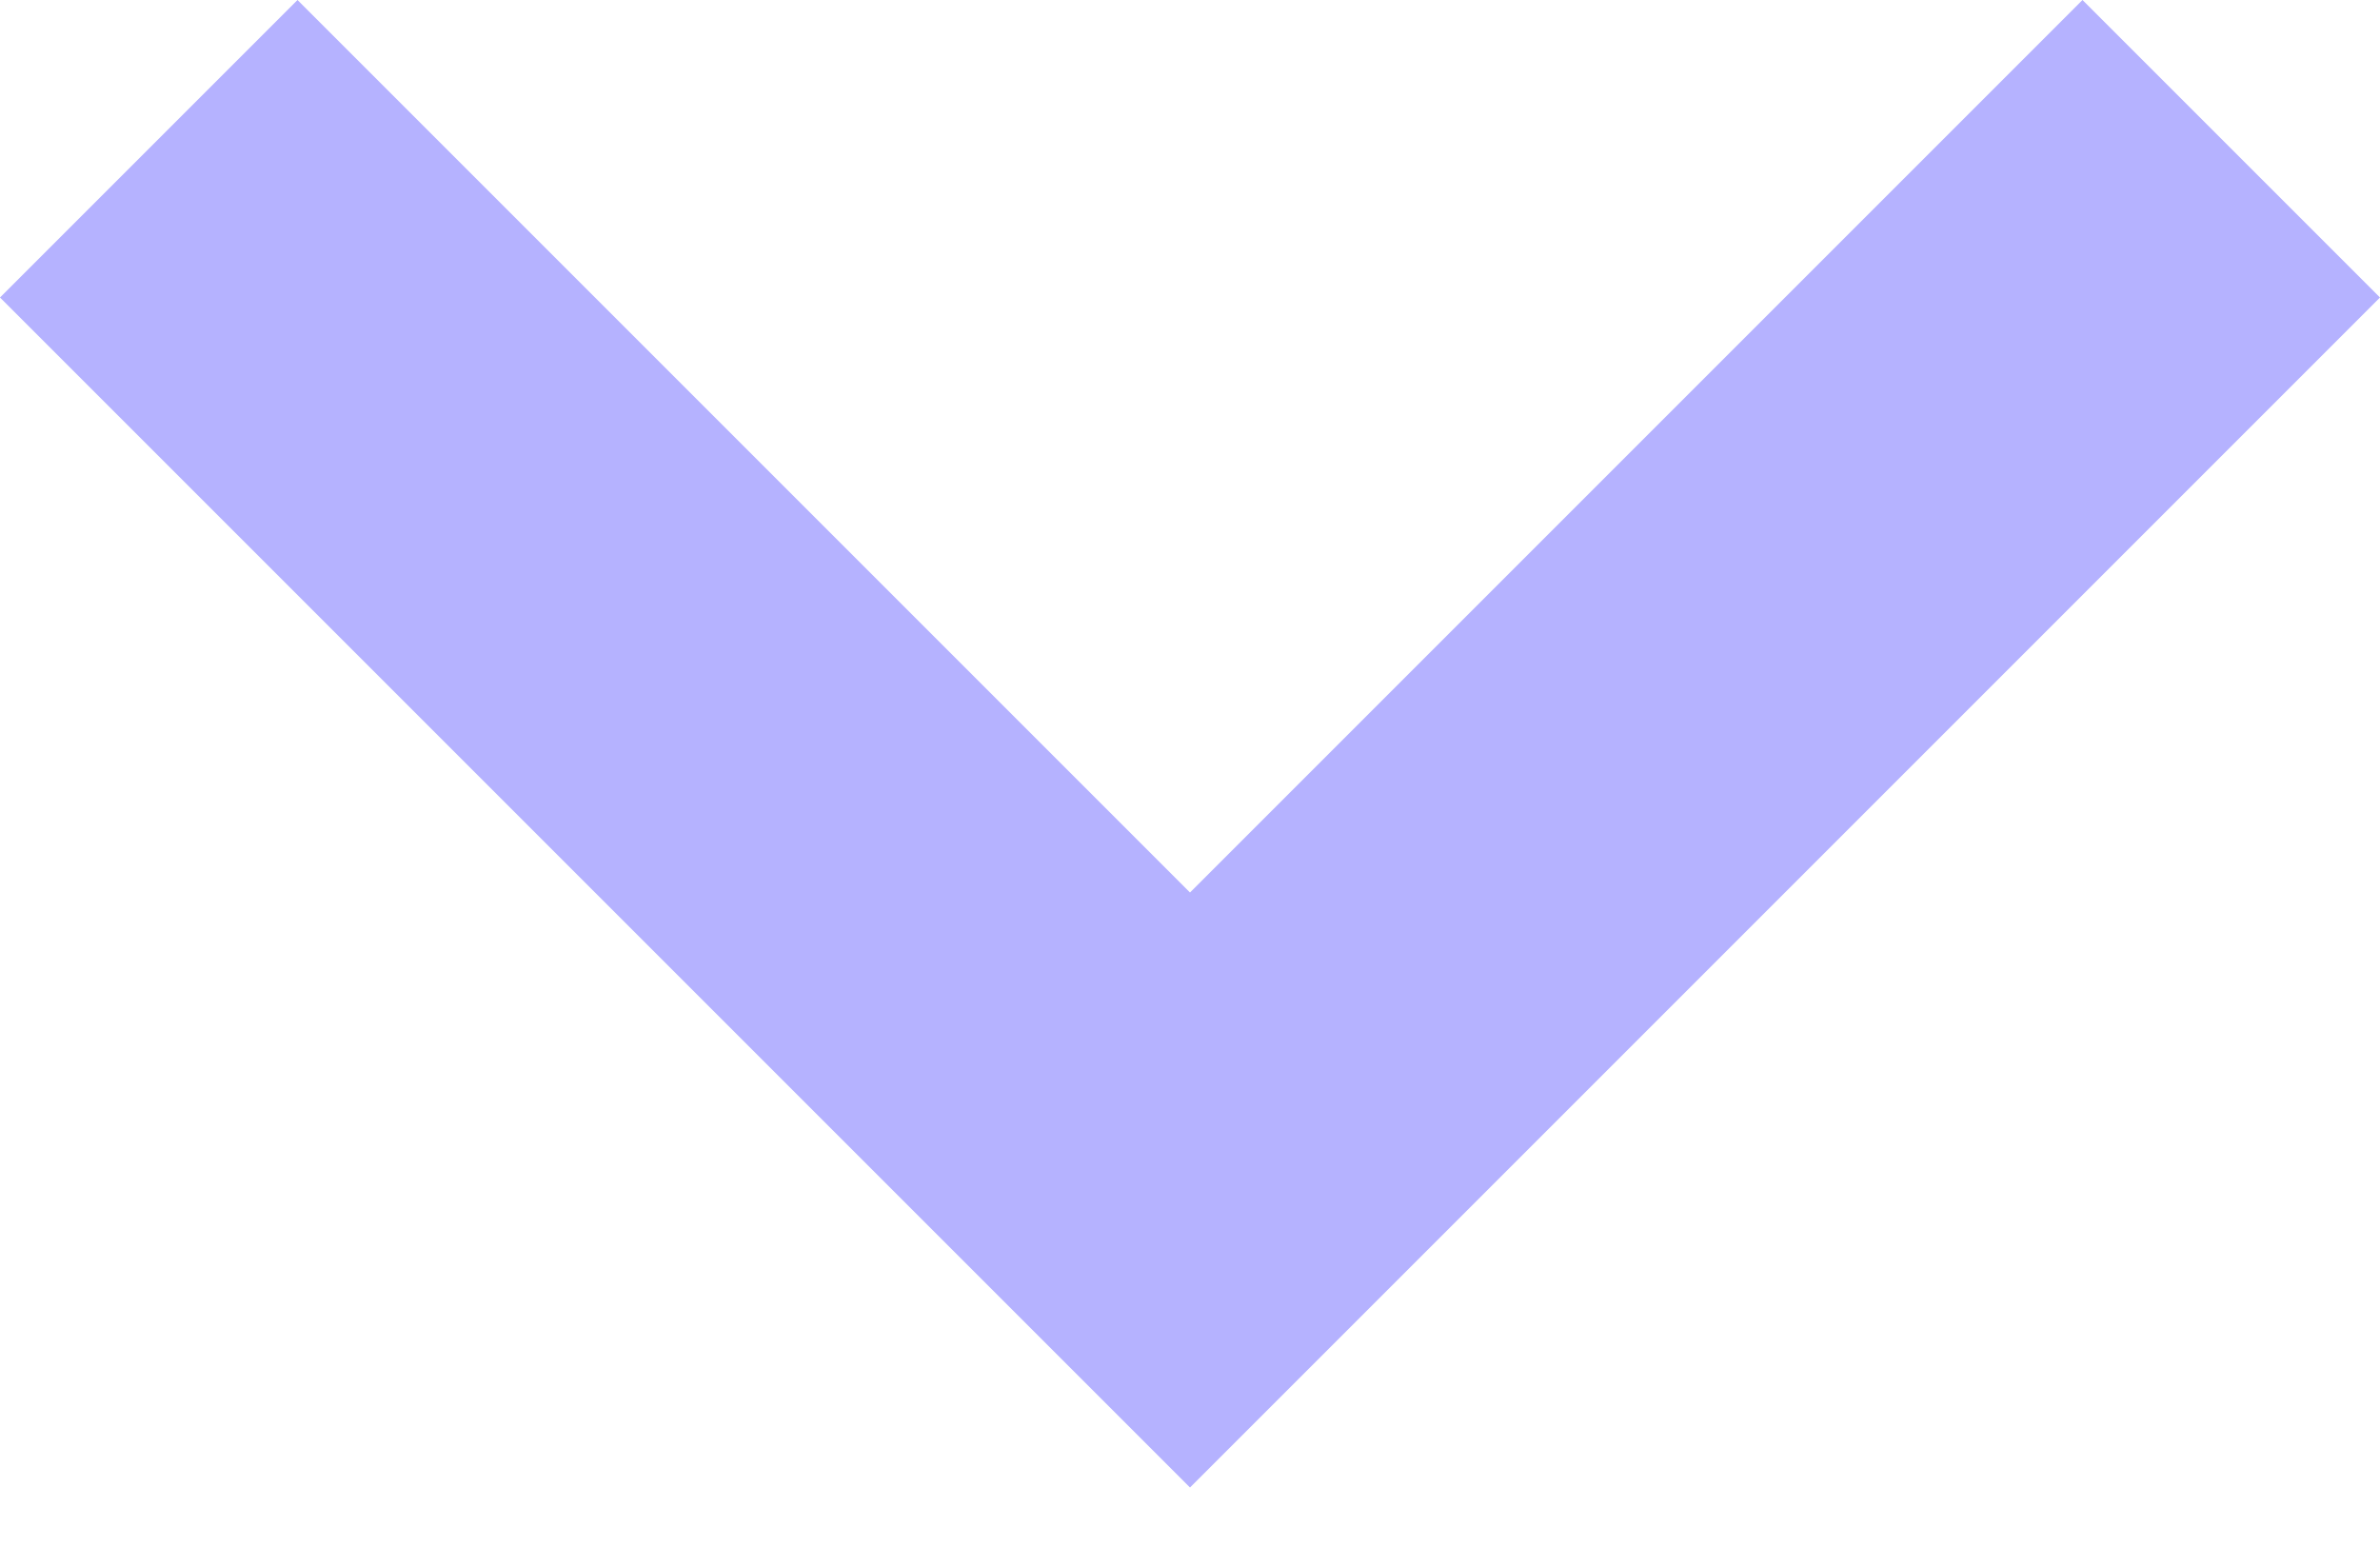 <?xml version="1.0" encoding="UTF-8"?> <svg xmlns="http://www.w3.org/2000/svg" width="20" height="13" viewBox="0 0 20 13" fill="none"><path fill-rule="evenodd" clip-rule="evenodd" d="M20 2.5L10 12.5L-1.09278e-07 2.5L2.5 -7.64949e-07L10 7.5L17.5 -1.09278e-07L20 2.5Z" fill="#B5B2FF"></path></svg> 